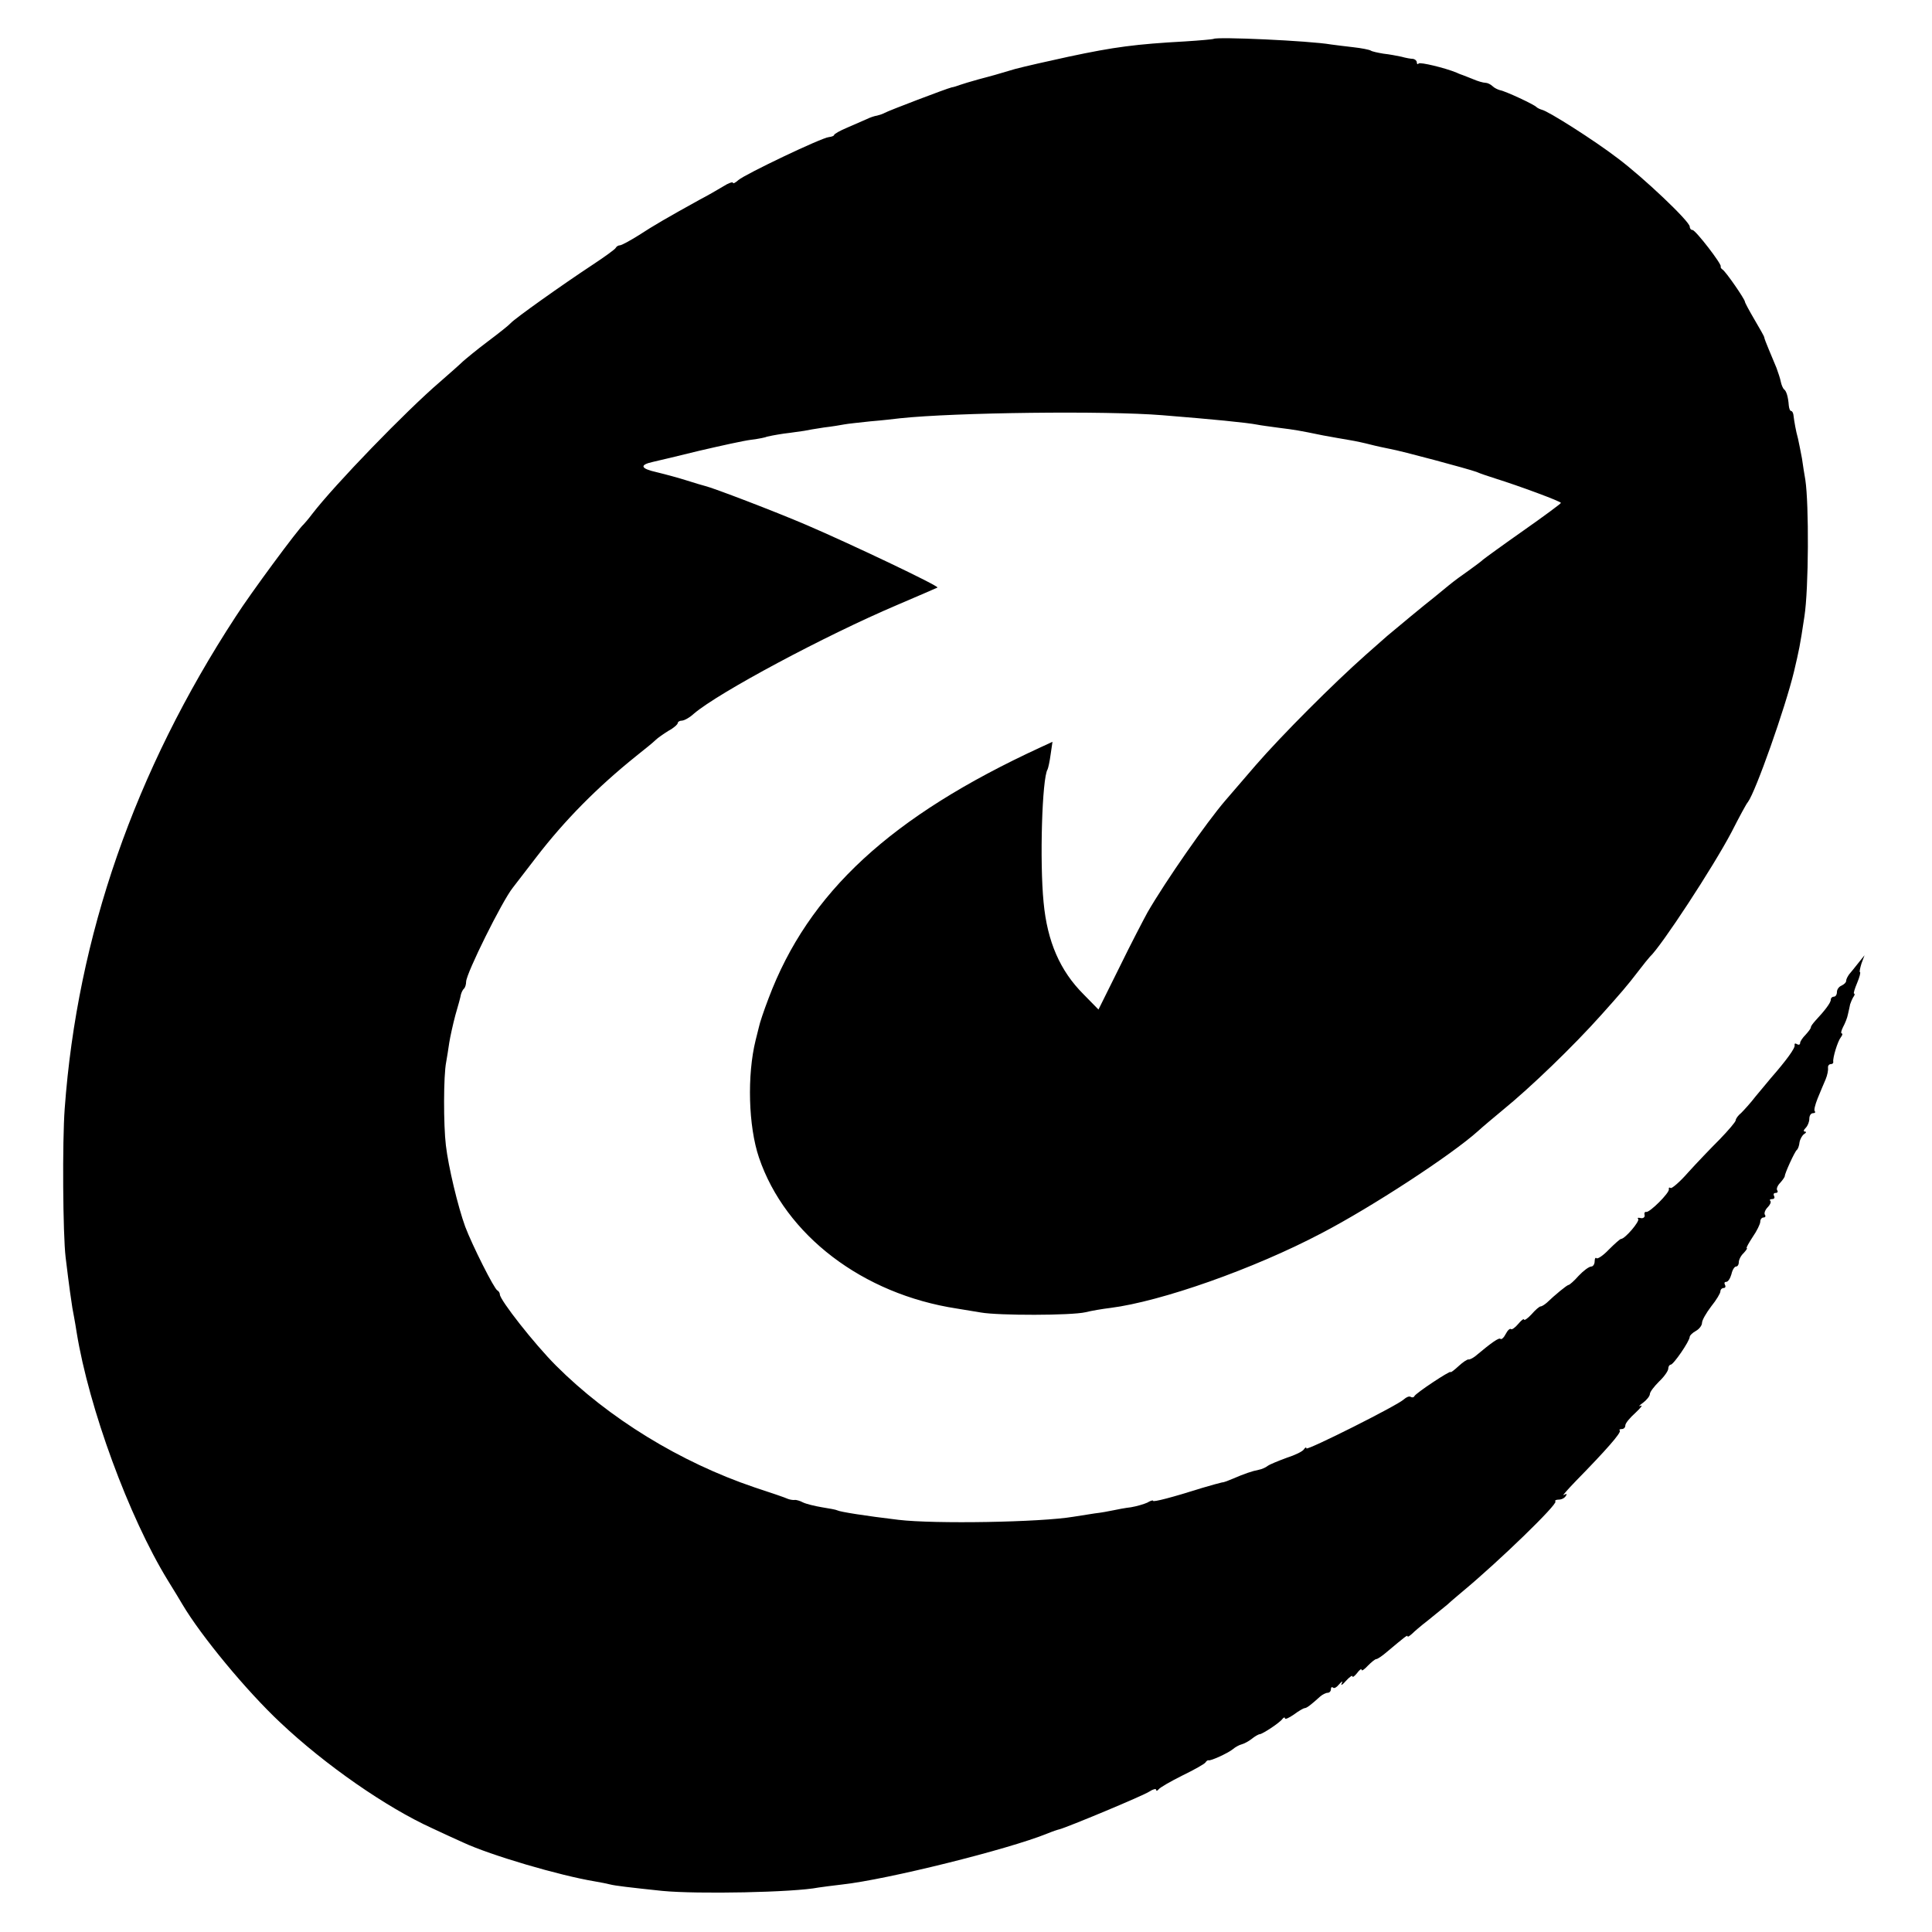 <?xml version="1.0" standalone="no"?>
<!DOCTYPE svg PUBLIC "-//W3C//DTD SVG 20010904//EN"
 "http://www.w3.org/TR/2001/REC-SVG-20010904/DTD/svg10.dtd">
<svg version="1.0" xmlns="http://www.w3.org/2000/svg"
 width="630pt" height="630pt" viewBox="0 0 630 630"
 preserveAspectRatio="xMidYMid meet">
<g transform="translate(0,630) scale(0.1,-0.1)"
fill="#000000" stroke="none">
<path d="M3957 6173 c-2 -1 -43 -5 -92 -8 -162 -9 -231 -18 -381 -50 -65 -14
-144 -32 -174 -40 -71 -21 -67 -20 -120 -34 -25 -7 -52 -15 -60 -18 -8 -3 -20
-7 -27 -8 -17 -4 -206 -76 -218 -83 -5 -3 -17 -7 -25 -9 -8 -1 -23 -6 -35 -12
-11 -5 -39 -17 -62 -27 -24 -10 -43 -21 -43 -24 0 -3 -8 -6 -17 -7 -24 -2
-273 -121 -295 -140 -10 -9 -18 -13 -18 -9 0 4 -15 -1 -32 -12 -18 -11 -53
-31 -78 -44 -103 -57 -148 -83 -197 -115 -29 -18 -56 -33 -62 -33 -5 0 -11 -4
-13 -8 -1 -4 -37 -30 -78 -57 -97 -64 -252 -174 -265 -189 -5 -6 -39 -33 -75
-60 -36 -27 -72 -57 -81 -65 -9 -9 -42 -38 -74 -66 -111 -95 -344 -336 -417
-431 -12 -16 -25 -31 -28 -34 -17 -14 -173 -225 -221 -300 -330 -505 -517
-1043 -558 -1605 -8 -107 -6 -410 3 -485 12 -100 19 -146 22 -165 2 -11 9 -47
14 -80 40 -246 170 -601 297 -808 21 -34 43 -70 48 -79 61 -103 209 -282 319
-385 146 -138 346 -277 496 -345 30 -14 75 -35 100 -46 90 -42 315 -108 430
-127 19 -3 42 -8 50 -10 15 -4 65 -10 170 -21 114 -11 428 -5 509 11 11 2 46
6 78 10 145 16 540 114 668 166 17 7 35 13 40 14 24 6 272 109 293 123 12 8
22 10 22 6 0 -5 4 -4 8 1 4 6 39 26 77 45 39 19 73 38 76 43 3 5 8 8 10 7 6
-3 63 23 79 36 8 7 21 14 29 16 8 2 23 10 33 18 10 8 22 15 26 15 10 1 66 38
74 50 4 5 8 6 8 2 0 -5 13 1 29 12 16 12 32 21 35 21 7 0 20 10 51 38 7 6 18
12 24 12 6 0 11 5 11 12 0 6 3 8 7 5 3 -4 12 1 20 11 10 11 12 12 8 2 -4 -8 3
-4 14 9 12 13 21 19 21 15 0 -5 7 0 15 10 8 11 15 16 15 11 0 -5 9 1 20 13 12
12 24 22 28 22 4 0 19 10 34 23 61 51 68 57 68 51 0 -3 6 1 14 8 7 7 30 27 51
43 21 17 49 40 64 52 14 13 37 32 51 44 118 98 311 285 302 293 -3 3 2 6 11 6
9 0 19 5 23 12 5 7 3 8 -7 3 -7 -5 11 16 41 47 96 98 148 157 142 163 -3 3 0
5 6 5 7 0 12 5 12 12 0 7 15 25 33 41 17 16 25 26 17 23 -8 -4 -5 1 8 10 12 9
22 22 22 28 0 7 14 25 30 41 17 16 30 35 30 42 0 7 4 13 8 13 9 0 62 77 62 91
0 4 9 13 20 19 11 6 20 18 20 26 0 9 14 33 30 54 17 21 30 43 30 49 0 6 5 11
11 11 5 0 7 5 4 10 -3 6 -2 10 4 10 6 0 13 11 17 25 3 14 10 25 15 25 5 0 9 6
9 14 0 8 7 22 16 30 8 9 13 16 10 16 -3 0 6 16 19 36 14 20 25 43 25 50 0 8 5
14 11 14 5 0 8 4 4 9 -3 5 1 16 9 24 8 8 12 17 9 21 -4 3 -1 6 6 6 7 0 9 5 6
10 -3 6 -1 10 5 10 6 0 9 4 5 9 -3 5 2 16 10 24 8 9 15 19 15 22 0 9 32 79 39
85 4 3 8 14 9 25 2 11 9 23 15 27 7 4 8 8 3 8 -6 0 -5 5 2 12 7 7 12 20 12 30
0 10 5 18 12 18 6 0 9 3 6 6 -4 3 1 22 9 42 8 20 20 48 26 62 6 14 9 31 8 38
-1 6 3 12 9 12 5 0 9 3 8 8 -2 12 14 66 25 80 5 6 6 12 3 12 -4 0 -2 9 4 21 6
11 14 30 16 42 3 12 6 27 7 32 2 6 6 16 10 23 5 6 6 12 3 12 -3 0 2 16 10 35
8 19 12 35 9 35 -2 0 0 12 5 28 l10 27 -20 -25 c-11 -14 -24 -30 -30 -37 -5
-7 -10 -16 -10 -22 0 -5 -7 -11 -15 -15 -8 -3 -15 -12 -15 -21 0 -8 -4 -15
-10 -15 -5 0 -10 -4 -10 -10 0 -10 -20 -36 -50 -68 -8 -9 -15 -18 -15 -22 0
-4 -8 -14 -17 -24 -10 -10 -18 -22 -18 -27 0 -6 -5 -7 -10 -4 -6 4 -9 2 -8 -3
3 -9 -28 -51 -77 -107 -11 -13 -33 -40 -50 -60 -16 -21 -38 -45 -47 -54 -10
-8 -18 -19 -18 -24 0 -5 -24 -33 -52 -62 -29 -29 -75 -77 -103 -108 -27 -31
-53 -53 -57 -51 -5 3 -7 1 -6 -4 3 -11 -63 -77 -74 -74 -5 1 -7 -4 -5 -11 1
-6 -5 -11 -13 -9 -8 2 -12 1 -8 -3 6 -7 -43 -65 -56 -65 -3 0 -21 -16 -40 -35
-18 -19 -36 -31 -40 -28 -3 4 -6 -1 -6 -10 0 -9 -5 -17 -11 -17 -7 0 -25 -13
-41 -30 -15 -17 -30 -30 -33 -30 -5 0 -45 -33 -71 -58 -7 -6 -16 -12 -20 -12
-4 0 -17 -11 -30 -26 -13 -14 -24 -21 -24 -17 -1 4 -9 -2 -19 -14 -10 -12 -21
-20 -24 -17 -3 3 -11 -4 -17 -16 -6 -12 -14 -19 -17 -16 -5 5 -28 -11 -83 -57
-8 -6 -18 -11 -21 -10 -4 1 -19 -9 -33 -22 -14 -13 -26 -22 -26 -19 0 6 -114
-69 -118 -79 -2 -4 -7 -5 -12 -2 -5 3 -14 -1 -22 -8 -19 -19 -318 -169 -318
-160 0 5 -4 3 -8 -3 -4 -7 -29 -19 -57 -28 -27 -10 -54 -21 -61 -26 -6 -5 -19
-11 -30 -13 -21 -4 -47 -13 -84 -29 -14 -6 -29 -12 -35 -12 -5 -1 -35 -9 -65
-18 -98 -31 -160 -47 -160 -42 0 3 -9 0 -19 -6 -11 -5 -35 -12 -53 -15 -18 -2
-44 -7 -58 -10 -14 -3 -41 -8 -60 -10 -19 -3 -51 -8 -70 -11 -107 -18 -452
-24 -570 -10 -109 13 -191 26 -200 31 -3 2 -25 6 -50 10 -24 4 -52 11 -62 16
-9 5 -21 8 -25 8 -4 -1 -15 0 -23 3 -8 4 -58 21 -110 38 -242 82 -475 225
-647 397 -70 70 -183 214 -183 232 0 5 -4 11 -8 13 -10 4 -82 147 -105 208
-24 66 -55 196 -63 265 -8 66 -8 228 1 272 3 15 7 44 10 63 3 19 12 60 20 90
9 30 17 60 18 67 2 7 6 16 10 19 4 4 7 14 7 23 1 28 117 262 152 306 4 5 39
51 77 100 93 121 199 228 326 330 28 22 56 45 63 52 7 7 26 20 42 30 17 9 30
21 30 25 0 4 6 8 13 8 8 0 26 10 40 23 81 69 427 254 662 354 72 31 131 56
132 57 6 5 -287 144 -427 204 -105 45 -307 122 -330 127 -8 2 -35 10 -60 18
-25 8 -69 20 -98 27 -54 12 -58 24 -12 34 14 3 81 19 150 36 69 16 145 33 170
36 25 3 48 8 51 10 3 1 28 6 55 10 27 3 56 8 66 9 9 2 38 7 65 11 26 3 56 8
66 10 10 2 48 6 85 10 37 3 81 8 97 10 179 19 671 25 855 10 162 -13 275 -24
311 -31 9 -2 40 -6 69 -10 55 -7 62 -8 145 -25 28 -5 66 -12 85 -15 19 -3 51
-10 70 -15 19 -5 48 -11 63 -14 35 -6 255 -65 282 -75 11 -5 38 -14 60 -21 77
-24 215 -75 215 -80 -1 -3 -55 -43 -122 -90 -67 -47 -126 -90 -132 -95 -6 -6
-27 -21 -46 -35 -19 -13 -49 -35 -66 -49 -17 -14 -40 -33 -50 -41 -26 -20
-126 -103 -140 -115 -7 -5 -42 -37 -80 -70 -106 -94 -273 -261 -359 -360 -42
-49 -87 -101 -99 -115 -62 -72 -195 -263 -254 -365 -12 -22 -54 -102 -91 -178
l-69 -139 -49 50 c-76 76 -118 171 -130 300 -13 132 -5 405 13 433 2 4 7 26
10 49 l6 41 -39 -18 c-488 -225 -757 -473 -887 -819 -15 -39 -29 -81 -31 -92
-3 -12 -8 -32 -11 -44 -28 -113 -24 -280 11 -383 86 -253 338 -445 645 -492
19 -3 55 -9 79 -13 57 -10 294 -10 341 1 20 5 56 11 81 14 165 21 467 127 689
244 163 85 422 254 510 333 14 13 50 43 80 68 91 74 231 209 322 311 61 68 86
97 118 139 19 25 37 47 40 50 37 34 206 292 266 406 25 49 49 94 54 99 25 34
121 305 150 425 17 73 19 80 34 180 14 90 15 366 3 445 -3 17 -8 48 -11 70 -4
22 -10 51 -13 65 -7 25 -12 54 -15 78 -1 6 -4 12 -8 12 -3 0 -6 8 -7 18 -2 28
-8 47 -15 52 -4 3 -9 15 -11 25 -2 11 -9 31 -14 45 -6 14 -17 41 -25 60 -8 19
-15 37 -15 40 0 3 -15 29 -32 58 -17 29 -31 55 -31 58 0 8 -62 98 -73 105 -5
3 -7 8 -6 10 5 6 -82 119 -92 119 -5 0 -9 5 -9 11 0 17 -152 161 -235 223 -77
59 -227 154 -247 158 -7 2 -15 6 -18 9 -7 8 -101 52 -119 55 -7 2 -18 7 -24
13 -6 6 -17 11 -23 11 -7 0 -25 5 -41 12 -15 6 -30 12 -33 13 -3 1 -12 4 -20
8 -39 16 -119 35 -124 30 -3 -4 -6 -2 -6 4 0 5 -6 10 -12 11 -7 0 -24 3 -38 7
-14 3 -40 8 -59 10 -18 3 -37 7 -41 10 -5 3 -30 8 -57 11 -26 3 -59 7 -73 9
-69 12 -375 26 -383 18z"/>
</g>
</svg>
